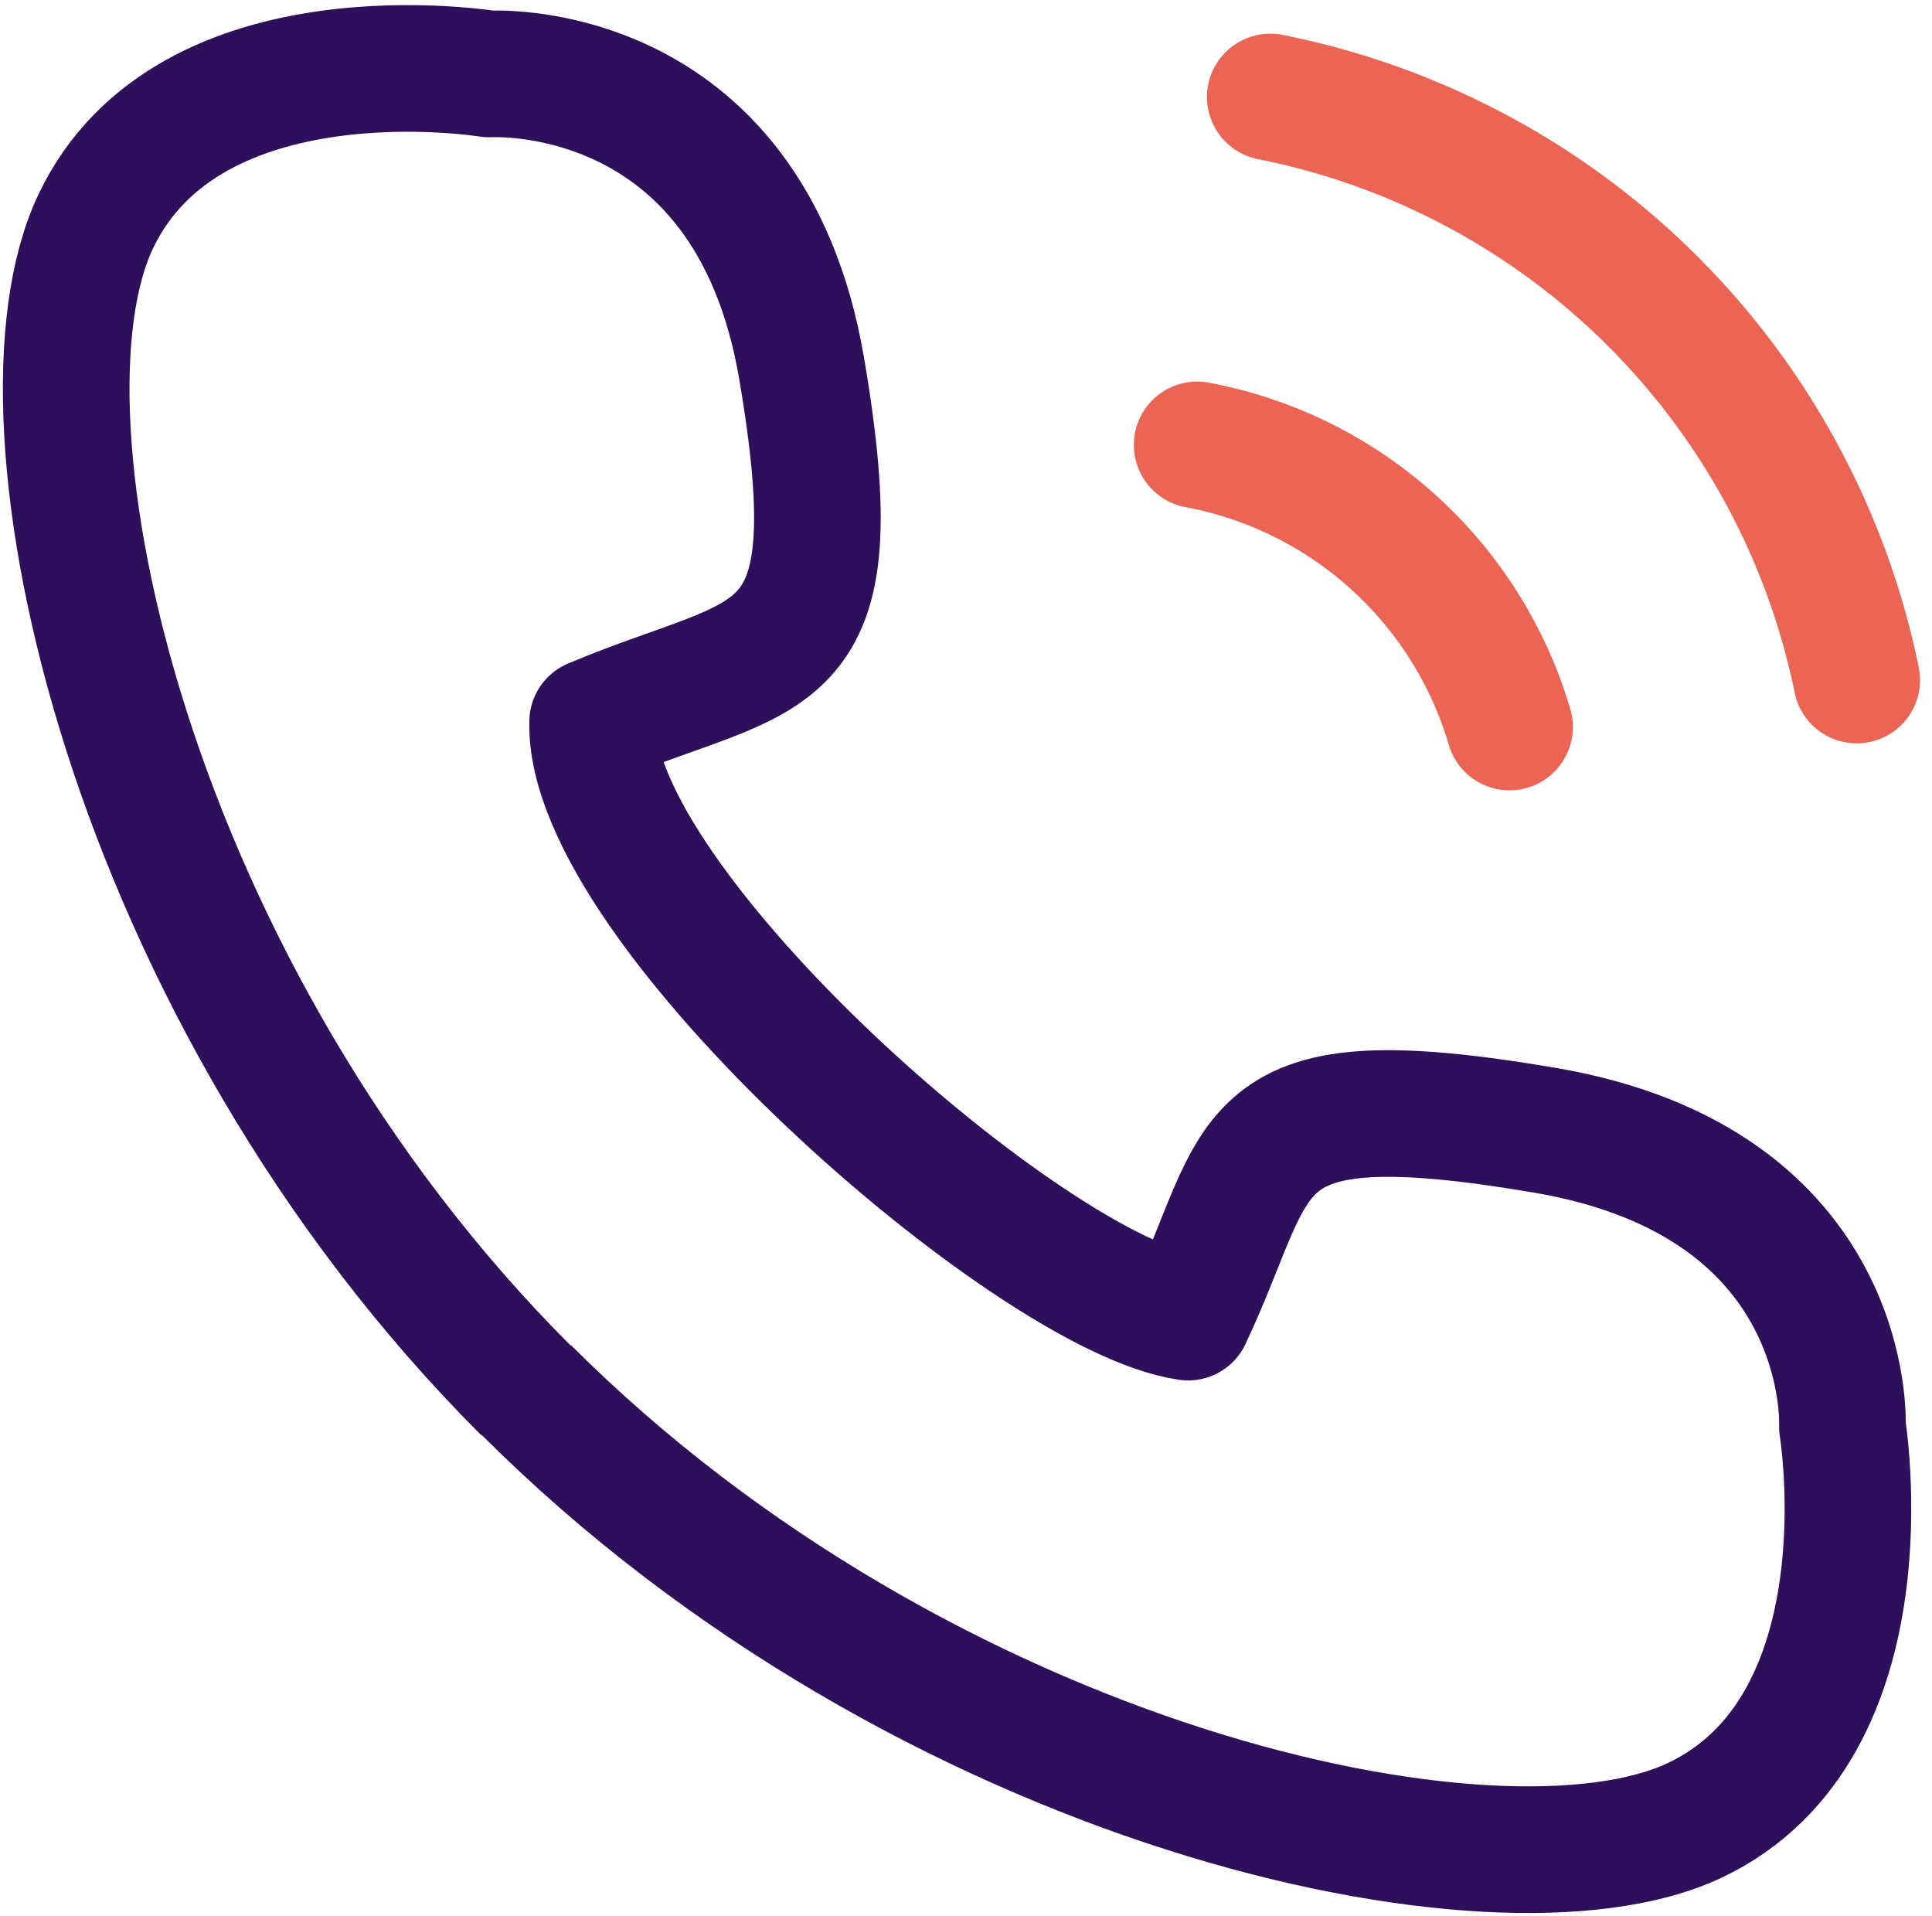 <svg xmlns="http://www.w3.org/2000/svg" width="30.514" height="30.26" viewBox="0 0 30.514 30.26">
  <g id="Gruppe_3110" data-name="Gruppe 3110" transform="translate(1.05 1.073)">
    <path id="Pfad_4369" data-name="Pfad 4369" d="M2481.967,113.539c6.28,6.279,15.334,8.272,18.453,6.8s2.336-6.216,2.336-6.216.2-3.853-4.71-4.686-4.4.362-5.623,2.953c-2.477-.351-9.489-6.494-9.406-9.4,2.828-1.191,4.138-.677,3.3-5.586s-4.935-4.646-4.935-4.646-4.743-.782-6.217,2.337.517,12.173,6.8,18.453" transform="translate(-2474.707 -92.663)" fill="none" stroke="#2d0f5b" stroke-linejoin="round" stroke-width="2"/>
    <g id="Gruppe_3109" data-name="Gruppe 3109" transform="translate(17.858 0.459)">
      <path id="Pfad_4370" data-name="Pfad 4370" d="M2487.287,96.856a6.363,6.363,0,0,1,4.934,4.455" transform="translate(-2487.287 -91.362)" fill="none" stroke="#eb6454" stroke-linecap="round" stroke-linejoin="round" stroke-width="2"/>
      <path id="Pfad_4371" data-name="Pfad 4371" d="M2488.1,92.986a11.8,11.8,0,0,1,9.262,9.207" transform="translate(-2486.945 -92.986)" fill="none" stroke="#eb6454" stroke-linecap="round" stroke-linejoin="round" stroke-width="2"/>
    </g>
  </g>
</svg>
